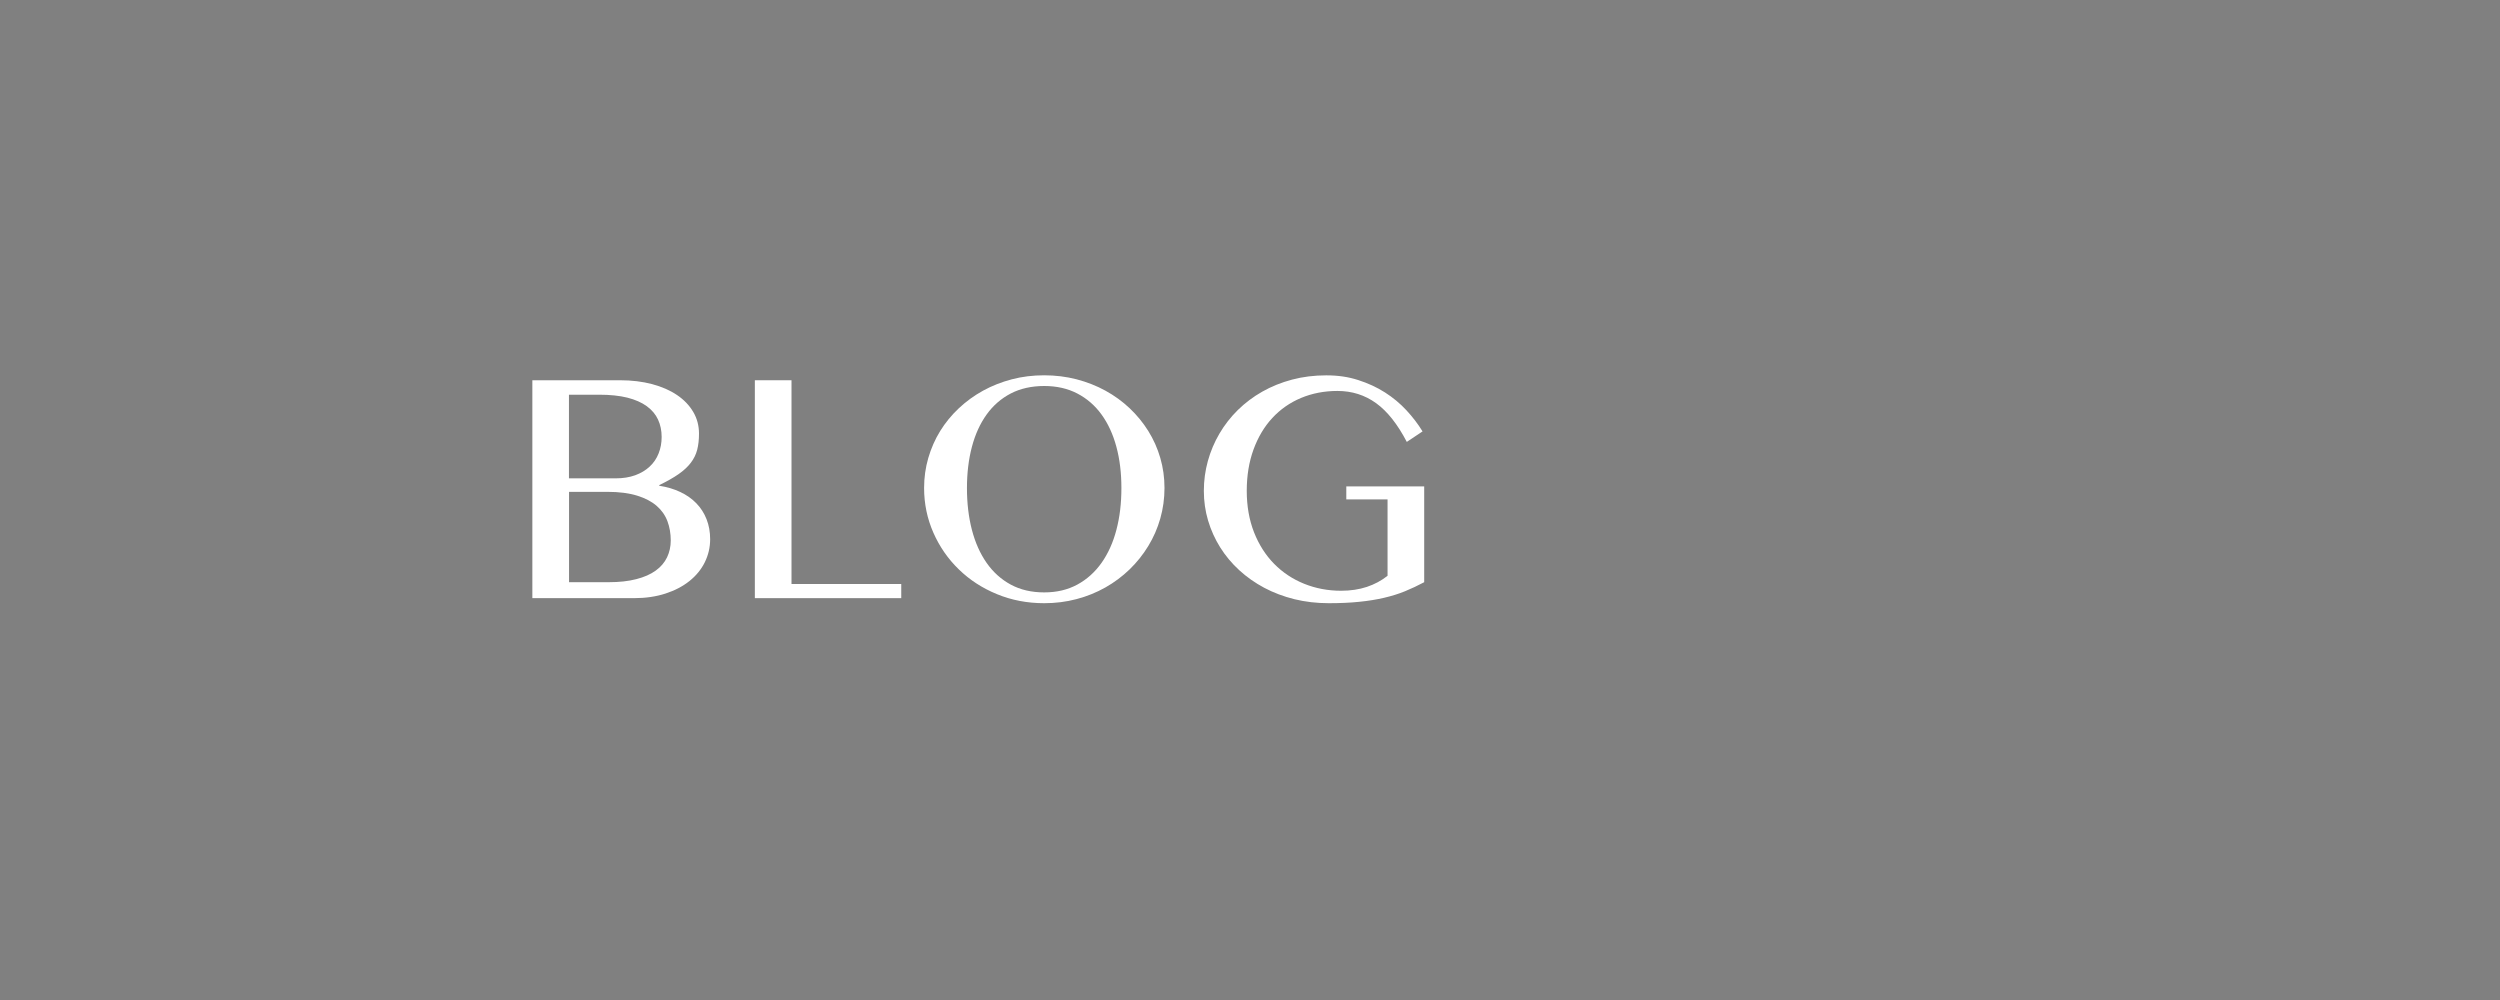 <?xml version="1.0" encoding="UTF-8"?> <svg xmlns="http://www.w3.org/2000/svg" id="Layer_1" version="1.1" viewBox="0 0 500 200"><rect x="0" y="0" width="500" height="200" fill="#808080" stroke="none"/><defs><style> .st0 { fill: #fff; } </style></defs><rect x="-490.65" y="-115.94" width="380.84" height="150.19"></rect><g><path class="st0" d="M106.47,76.05h17.55c2.32,0,4.45.26,6.39.77,1.94.52,3.6,1.24,5,2.19,1.39.94,2.47,2.07,3.24,3.38.77,1.31,1.15,2.76,1.15,4.34,0,1.21-.12,2.28-.36,3.22-.24.94-.67,1.81-1.28,2.61-.61.8-1.43,1.56-2.45,2.27-1.02.71-2.31,1.44-3.86,2.19v.13c1.56.24,2.96.66,4.21,1.25,1.25.59,2.32,1.34,3.2,2.25.89.91,1.57,1.97,2.05,3.19.48,1.22.72,2.55.72,3.99,0,1.64-.36,3.18-1.07,4.62-.71,1.44-1.73,2.68-3.06,3.75-1.33,1.06-2.92,1.9-4.8,2.51-1.87.61-3.97.92-6.29.92h-20.34v-43.57ZM113.8,95.67h9.33c1.47,0,2.77-.21,3.91-.62,1.14-.42,2.1-.99,2.89-1.73.79-.73,1.39-1.61,1.79-2.63.41-1.02.61-2.12.61-3.3,0-1.27-.24-2.43-.72-3.47-.48-1.04-1.23-1.93-2.25-2.68-1.02-.74-2.31-1.31-3.88-1.71-1.57-.39-3.45-.59-5.64-.59h-6.05v16.73ZM113.8,116.44h7.92c2.12,0,3.97-.2,5.54-.61,1.57-.4,2.86-.97,3.88-1.71,1.02-.73,1.77-1.62,2.27-2.65.49-1.03.74-2.16.74-3.38,0-1.38-.22-2.66-.66-3.84-.44-1.18-1.16-2.21-2.15-3.07-1-.87-2.3-1.55-3.91-2.05-1.61-.5-3.59-.76-5.93-.76h-7.69v18.07Z"></path><path class="st0" d="M150.97,76.05h7.33v40.75h21.95v2.83h-29.28v-43.57Z"></path><path class="st0" d="M208.84,120.64c-3.37,0-6.52-.6-9.45-1.81-2.92-1.2-5.47-2.85-7.62-4.95-2.16-2.09-3.86-4.54-5.09-7.33s-1.86-5.78-1.86-8.95c0-2.08.28-4.09.84-6.01s1.35-3.72,2.38-5.39c1.03-1.66,2.27-3.18,3.73-4.55,1.46-1.37,3.07-2.54,4.85-3.52,1.77-.97,3.69-1.73,5.75-2.27,2.06-.54,4.22-.8,6.47-.8s4.41.27,6.47.8c2.06.54,3.98,1.29,5.77,2.27,1.79.98,3.4,2.15,4.85,3.52s2.69,2.89,3.73,4.55c1.04,1.67,1.84,3.46,2.4,5.39s.84,3.93.84,6.01-.28,4.13-.84,6.1-1.36,3.79-2.4,5.5-2.28,3.26-3.73,4.67c-1.45,1.4-3.06,2.61-4.85,3.62s-3.71,1.79-5.77,2.33c-2.06.55-4.22.82-6.47.82ZM208.84,118.48c2.5,0,4.7-.52,6.62-1.56,1.92-1.04,3.53-2.49,4.85-4.35,1.31-1.86,2.31-4.06,2.97-6.6.67-2.54,1-5.32,1-8.35s-.33-5.75-1-8.25c-.67-2.5-1.66-4.65-2.97-6.46-1.31-1.81-2.93-3.21-4.85-4.21-1.92-1-4.12-1.5-6.62-1.5s-4.77.5-6.69,1.5c-1.92,1-3.53,2.4-4.83,4.21-1.3,1.81-2.28,3.96-2.94,6.46-.66,2.5-.99,5.25-.99,8.25s.33,5.81.99,8.35,1.64,4.74,2.94,6.6c1.3,1.86,2.91,3.31,4.83,4.35,1.92,1.04,4.15,1.56,6.69,1.56Z"></path><path class="st0" d="M267.49,78.19c-2.63,0-5.05.47-7.28,1.4-2.22.93-4.14,2.27-5.75,4.01-1.61,1.74-2.86,3.84-3.76,6.31s-1.35,5.22-1.35,8.26.49,5.83,1.46,8.3c.97,2.46,2.31,4.56,4.01,6.29,1.7,1.73,3.7,3.06,6,3.99,2.3.93,4.77,1.4,7.39,1.4,1.91,0,3.62-.26,5.16-.77,1.53-.51,2.91-1.25,4.14-2.22v-15.28h-8.25v-2.6h15.58v19.16c-1.27.68-2.55,1.28-3.84,1.81-1.29.53-2.69.96-4.19,1.31-1.5.35-3.15.62-4.95.8-1.8.19-3.83.28-6.11.28-2.41,0-4.7-.27-6.87-.8-2.17-.54-4.18-1.3-6.03-2.28-1.85-.99-3.52-2.16-5.01-3.53-1.49-1.37-2.76-2.89-3.8-4.55-1.04-1.66-1.85-3.45-2.42-5.36-.57-1.91-.85-3.89-.85-5.95s.27-4.03.8-5.96c.54-1.94,1.31-3.77,2.32-5.49,1.01-1.72,2.23-3.29,3.68-4.72,1.45-1.42,3.08-2.65,4.9-3.68,1.82-1.03,3.8-1.83,5.95-2.4,2.15-.57,4.42-.85,6.83-.85s4.43.31,6.39.94,3.75,1.45,5.36,2.48c1.61,1.03,3.04,2.22,4.29,3.57,1.25,1.35,2.32,2.75,3.22,4.22l-3.15,2.1c-1.84-3.53-3.88-6.11-6.13-7.74-2.25-1.63-4.83-2.45-7.74-2.45Z"></path></g></svg> 